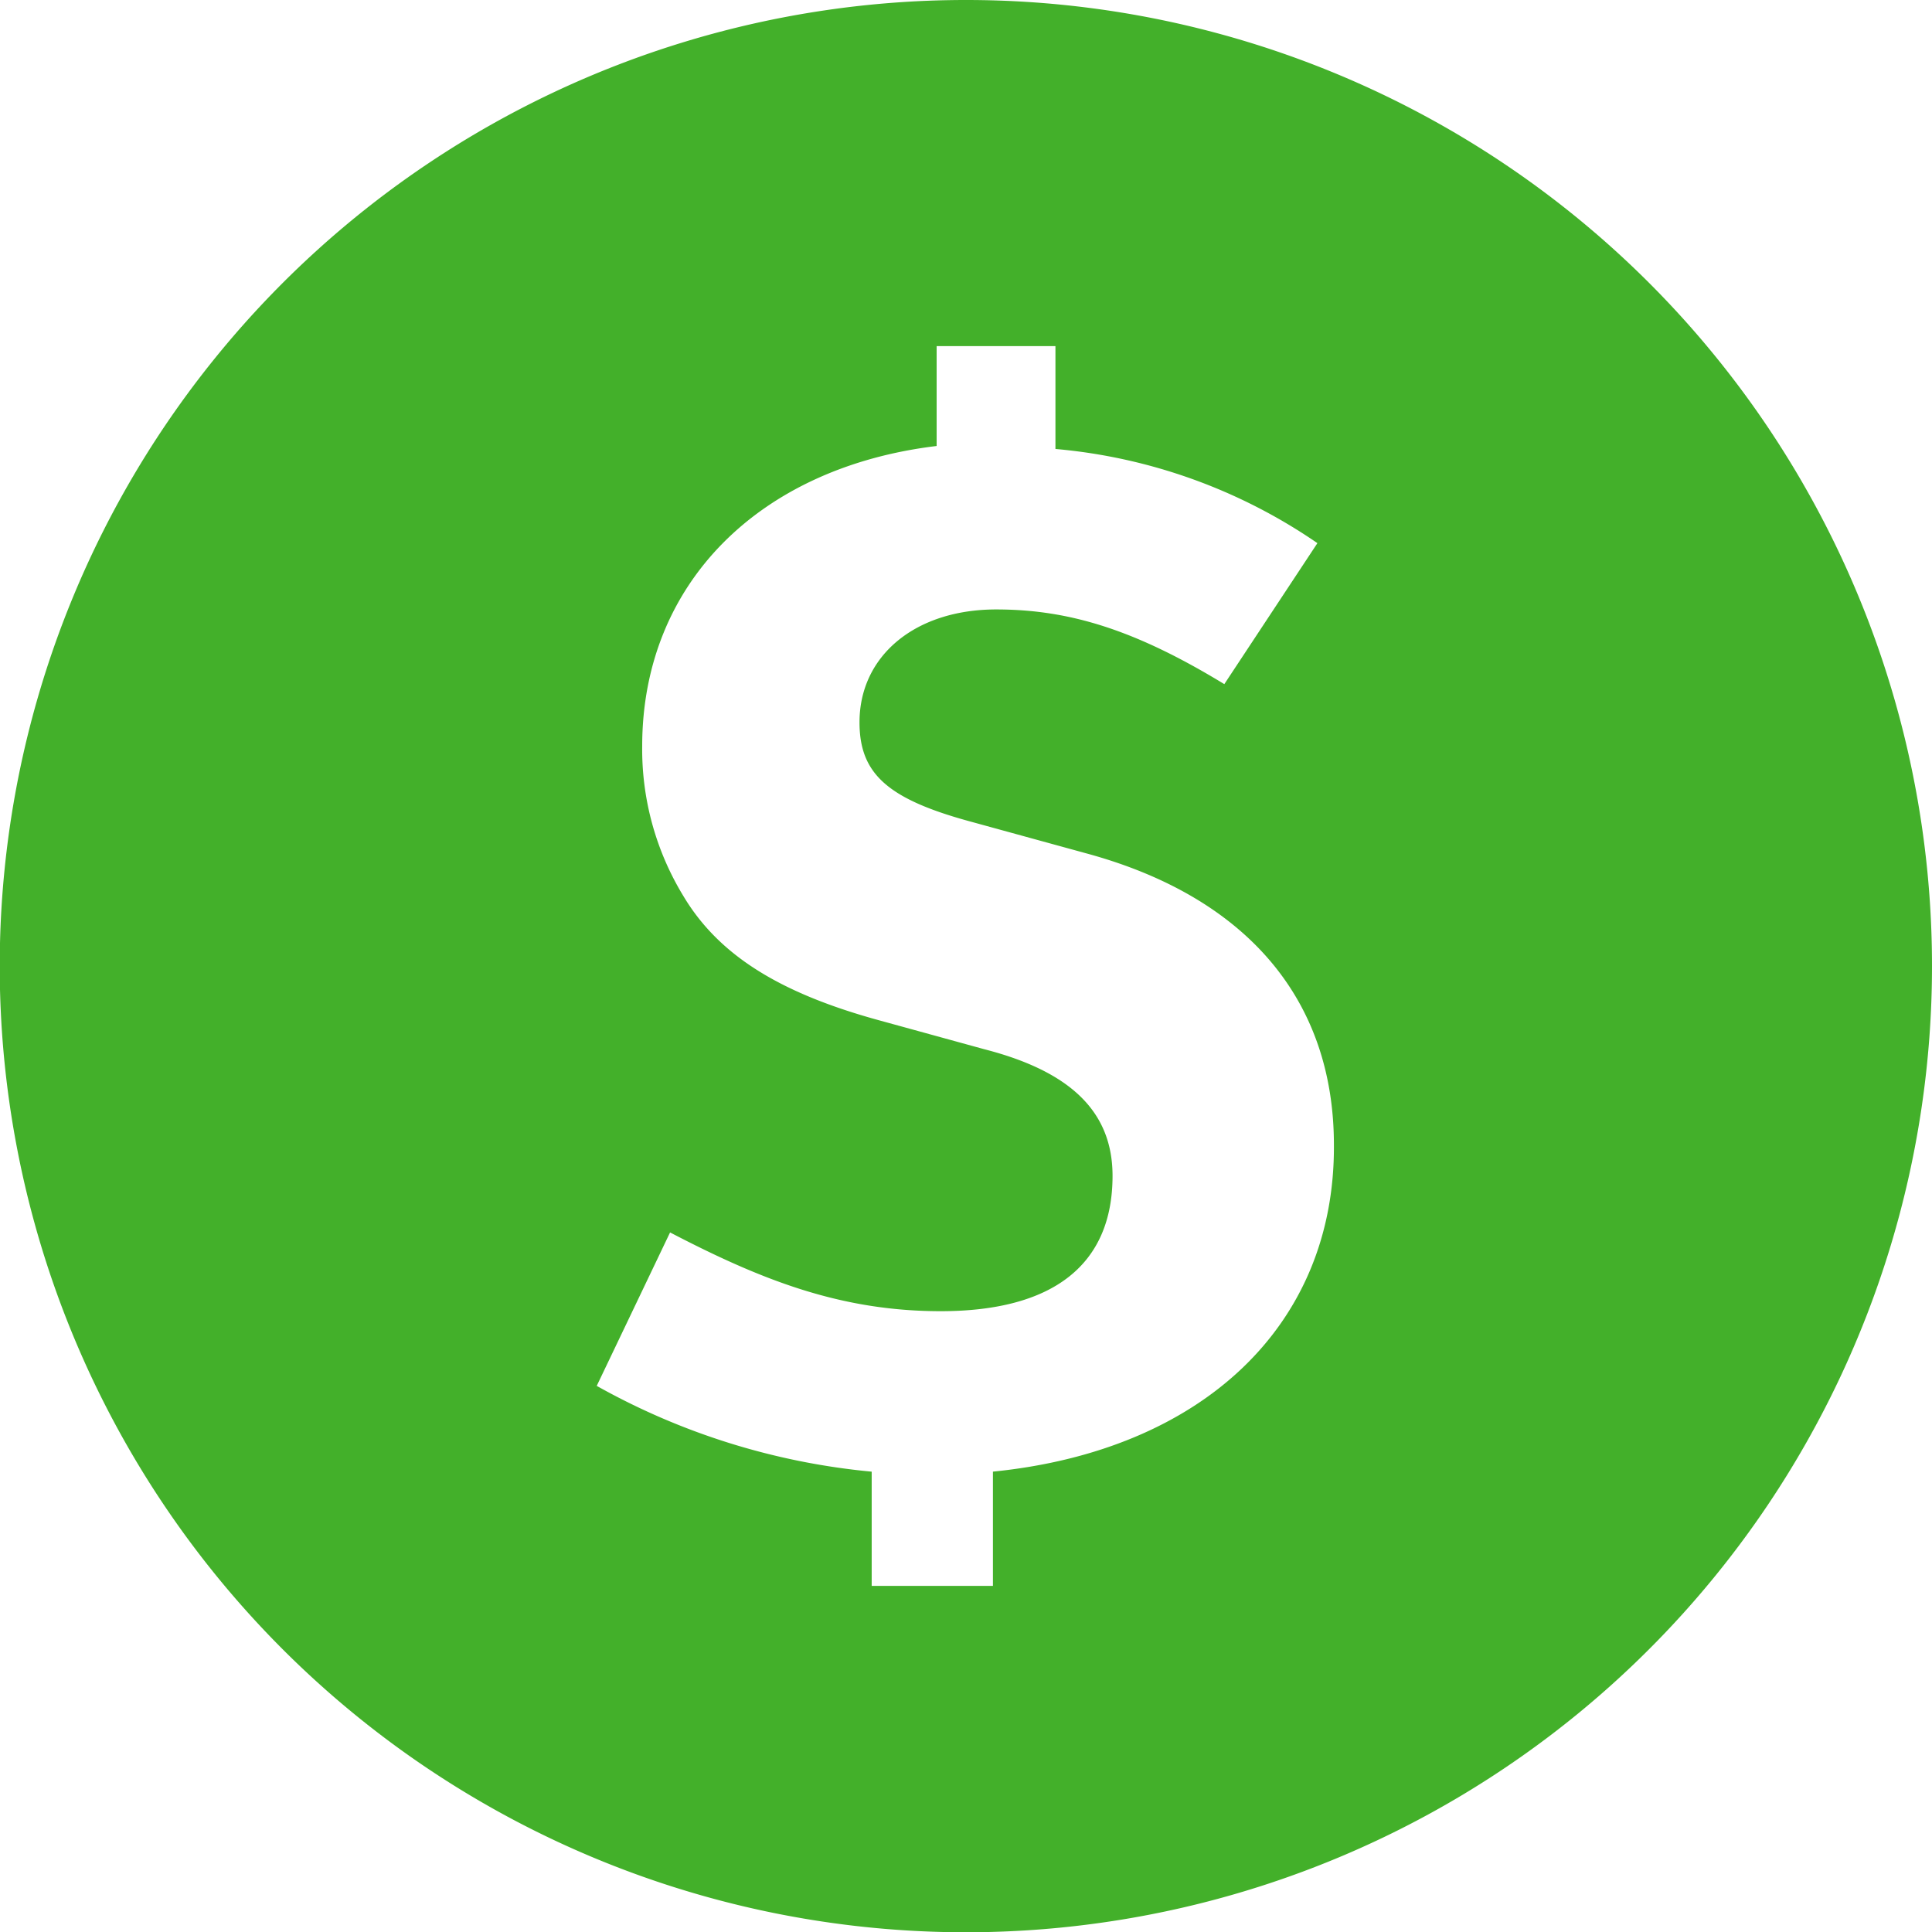 <svg xmlns="http://www.w3.org/2000/svg" viewBox="0 0 71.39 71.39"><defs><style>.cls-1{fill:#43b02a;}</style></defs><title>coin</title><g id="Layer_2" data-name="Layer 2"><g id="Art"><path class="cls-1" d="M35.69,0a35.7,35.7,0,1,0,35.7,35.7A35.69,35.69,0,0,0,35.69,0Zm1,54.38V58.6H32.21V54.38a25.69,25.69,0,0,1-10.16-3.17l2.71-5.67c3.38,1.76,6.3,2.91,10,2.91,4.16,0,6.35-1.72,6.35-5,0-2.34-1.51-3.85-4.74-4.68l-4-1.1c-3.59-1-5.83-2.39-7.13-4.58a10.41,10.41,0,0,1-1.51-5.52c0-6,4.32-10.3,10.88-11.09V12.79H39v3.8a20.21,20.21,0,0,1,9.68,3.48l-3.44,5.21c-3.28-2-5.72-2.76-8.43-2.76-3,0-5.05,1.72-5.05,4.17,0,1.87,1,2.81,4,3.64l4.37,1.2c5.94,1.61,9.16,5.41,9.16,10.78C49.33,49,44.39,53.61,36.68,54.38Z"/></g></g></svg>